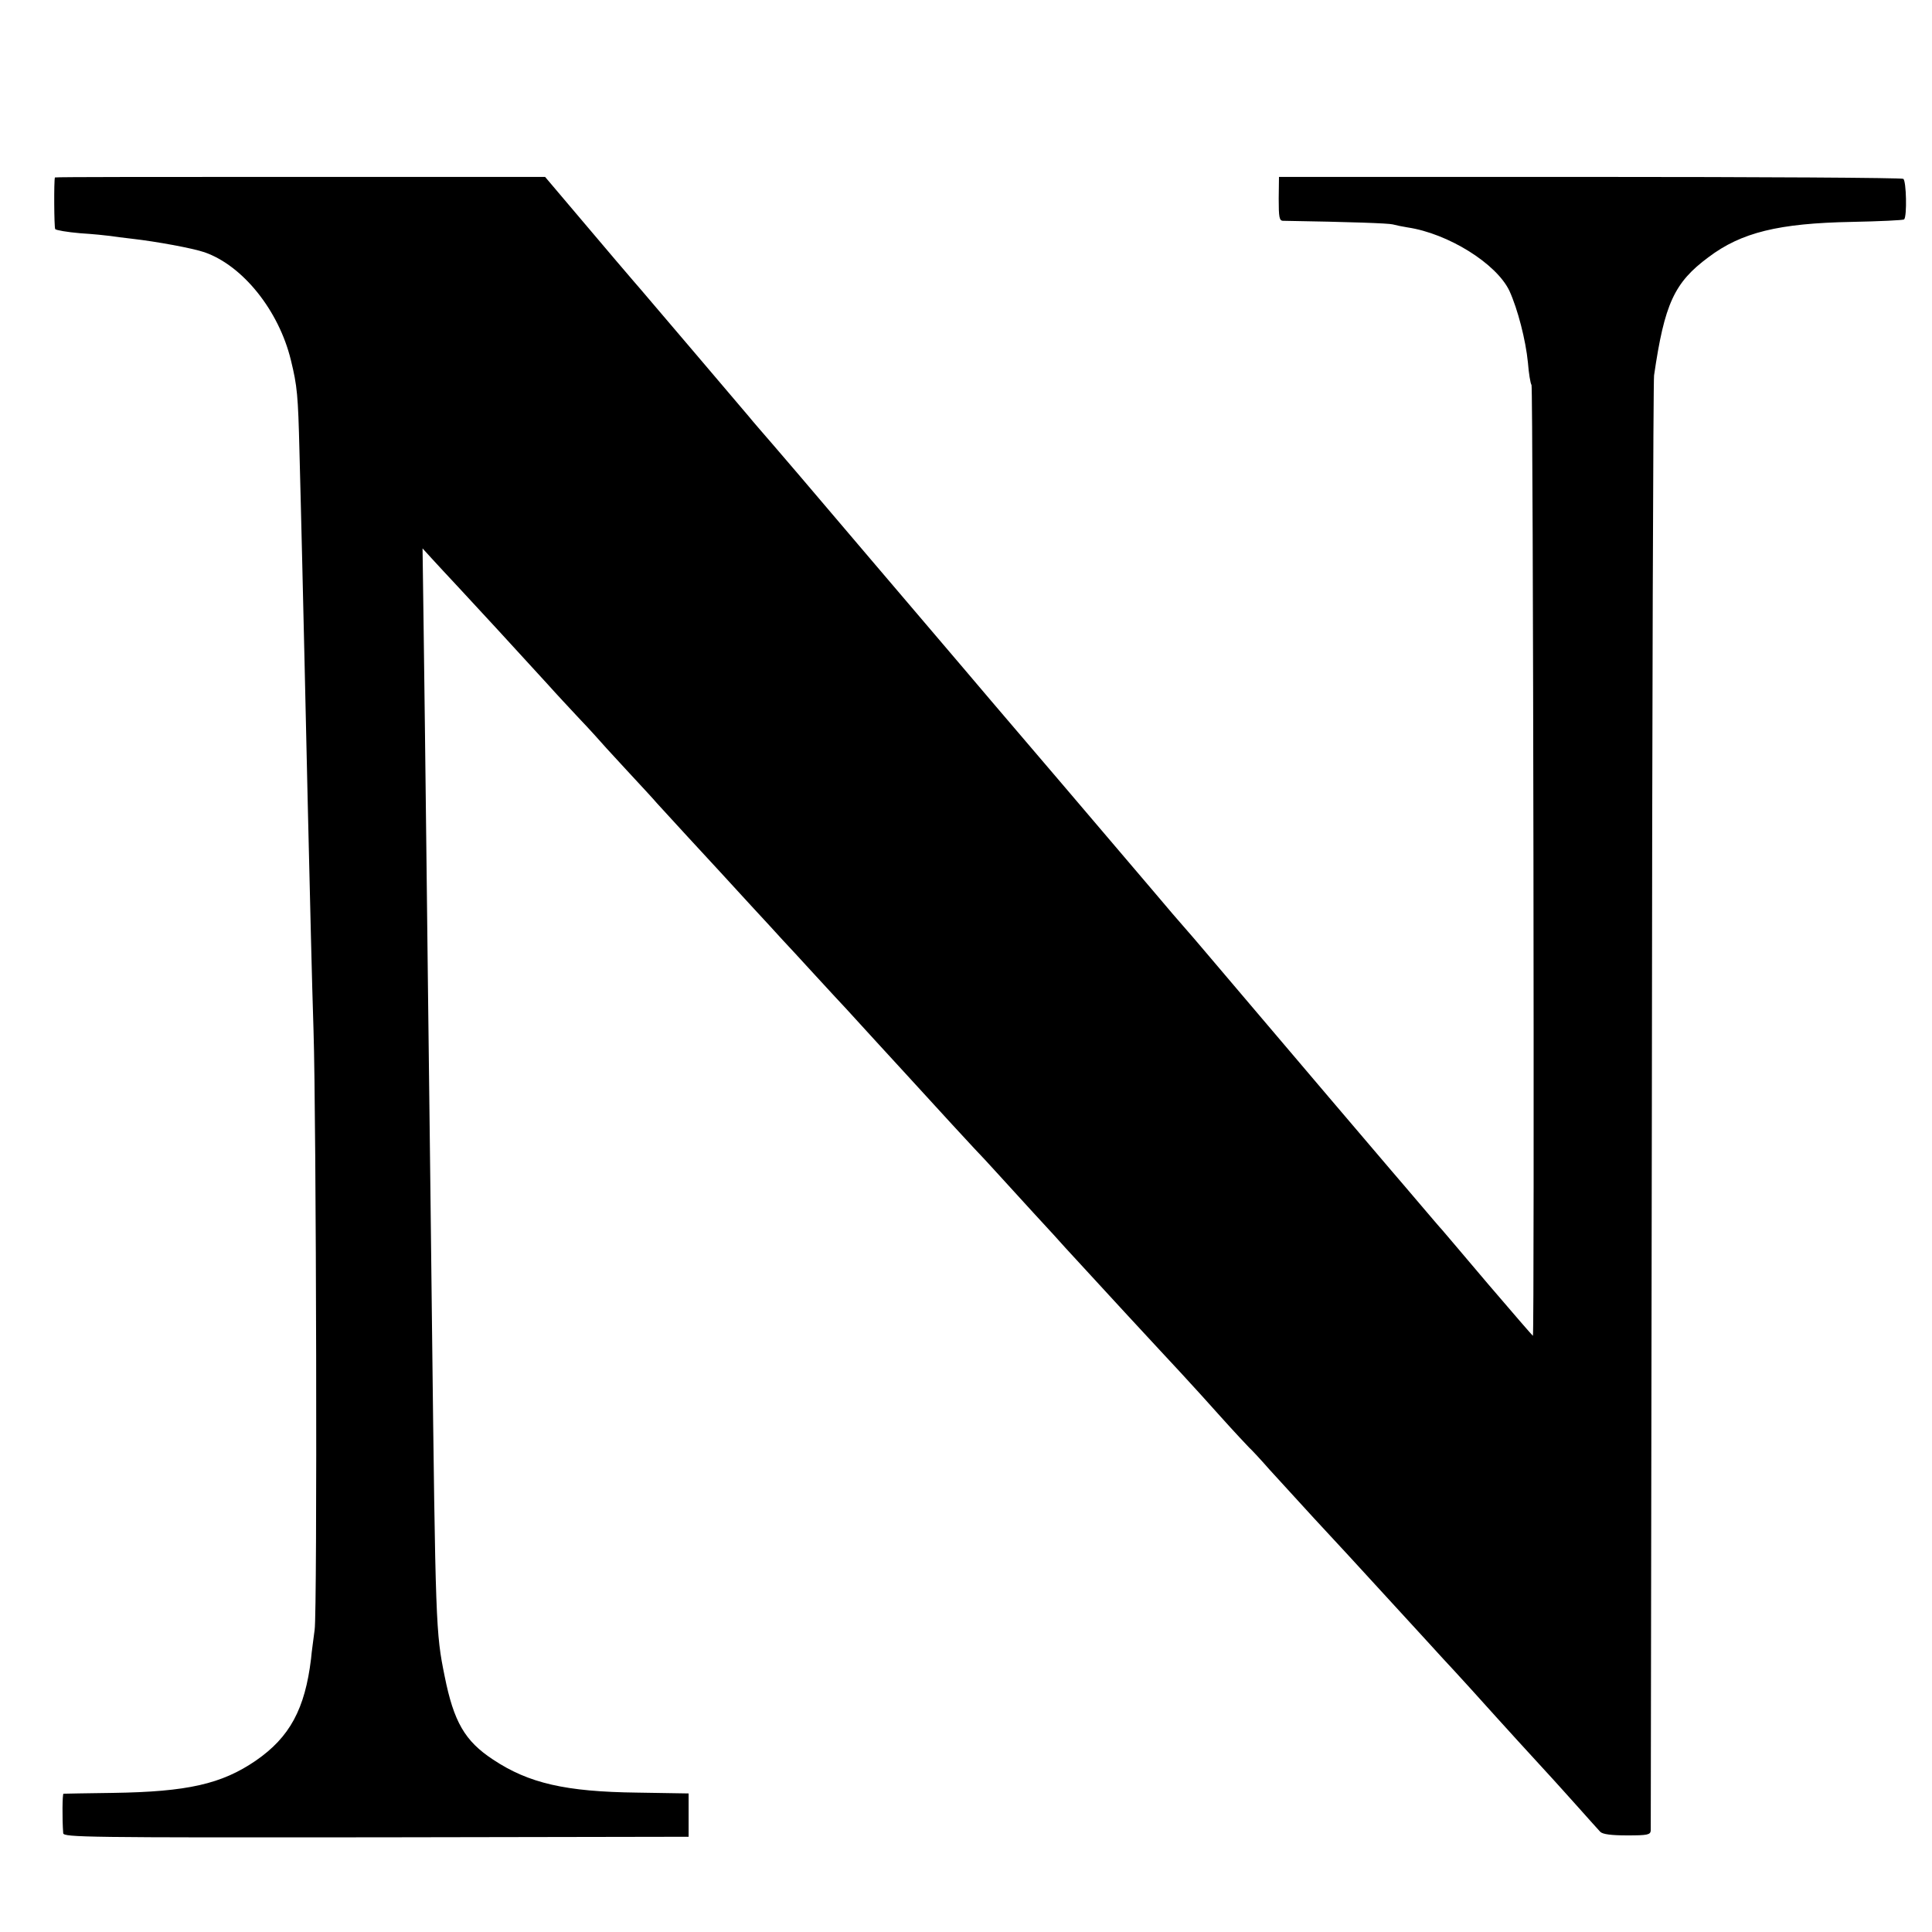 <?xml version="1.0" standalone="no"?>
<!DOCTYPE svg PUBLIC "-//W3C//DTD SVG 20010904//EN"
 "http://www.w3.org/TR/2001/REC-SVG-20010904/DTD/svg10.dtd">
<svg version="1.0" xmlns="http://www.w3.org/2000/svg"
 width="700pt" height="700pt" viewBox="0 0 700 700"
 preserveAspectRatio="xMidYMid meet">
<g transform="translate(0,700) scale(0.1,-0.1)"
fill="#000000" stroke="none">
<path d="M199 6357 c-4 -10 -3 -181 1 -187 3 -4 43 -11 90 -15 47 -3 96 -8
110 -10 14 -2 49 -7 78 -10 88 -10 219 -34 263 -49 138 -48 269 -210 313 -391
23 -94 26 -127 31 -330 3 -104 7 -284 10 -400 5 -204 10 -432 20 -875 9 -378
15 -640 21 -825 10 -306 14 -2106 4 -2170 -4 -33 -11 -80 -13 -105 -22 -182
-77 -284 -200 -369 -124 -85 -248 -113 -517 -117 -96 -1 -177 -3 -180 -3 -4
-1 -5 -90 -1 -143 1 -15 85 -16 1134 -15 l1132 2 0 79 0 78 -185 3 c-261 3
-395 34 -524 120 -102 67 -142 137 -175 302 -32 158 -33 177 -46 1288 -3 286
-8 666 -10 845 -2 179 -7 559 -10 845 -3 286 -8 652 -10 814 l-4 294 31 -34
c17 -19 63 -68 102 -110 68 -73 196 -212 321 -349 32 -36 80 -87 106 -115 26
-27 56 -60 66 -71 10 -12 61 -68 113 -124 52 -56 102 -110 110 -120 8 -9 58
-63 110 -120 52 -56 106 -115 120 -130 14 -15 64 -70 111 -121 48 -52 99 -107
114 -124 15 -16 69 -74 119 -129 50 -54 100 -109 111 -120 31 -34 190 -208
217 -237 147 -161 219 -239 248 -270 19 -20 55 -58 79 -85 25 -27 86 -94 136
-149 51 -55 103 -112 116 -127 72 -78 197 -214 219 -238 14 -15 70 -76 125
-135 55 -59 105 -113 110 -119 6 -6 53 -58 105 -116 52 -58 100 -109 106 -115
6 -5 40 -41 74 -80 35 -38 107 -117 160 -175 54 -58 109 -118 125 -135 32 -35
176 -192 255 -278 30 -33 69 -75 85 -93 37 -39 175 -191 195 -214 13 -15 131
-144 209 -229 13 -14 53 -59 90 -100 36 -41 72 -80 79 -88 9 -9 40 -13 98 -13
73 0 84 2 85 18 0 9 2 1192 4 2627 1 1436 5 2626 8 2645 38 260 73 336 197
428 119 90 255 123 519 128 101 2 186 6 190 9 11 11 8 140 -3 147 -6 4 -518 7
-1137 7 l-1125 0 -1 -79 c0 -67 2 -80 16 -80 245 -4 382 -9 397 -13 11 -3 35
-8 54 -11 147 -22 322 -131 369 -230 30 -66 59 -178 67 -260 3 -39 9 -75 13
-81 6 -9 11 -3445 5 -3445 -1 0 -74 84 -161 186 -87 103 -163 192 -168 198 -6
6 -39 45 -74 86 -35 41 -85 100 -111 130 -78 91 -343 403 -540 635 -102 120
-189 223 -195 229 -25 28 -84 97 -126 147 -223 262 -480 564 -519 609 -26 30
-103 121 -171 201 -131 154 -559 656 -595 699 -12 14 -52 61 -90 105 -38 44
-79 91 -90 105 -12 14 -104 122 -204 240 -101 118 -197 232 -215 252 -17 20
-97 113 -176 207 l-144 170 -887 0 c-489 0 -888 0 -889 -2z"/>
</g>
</svg>
